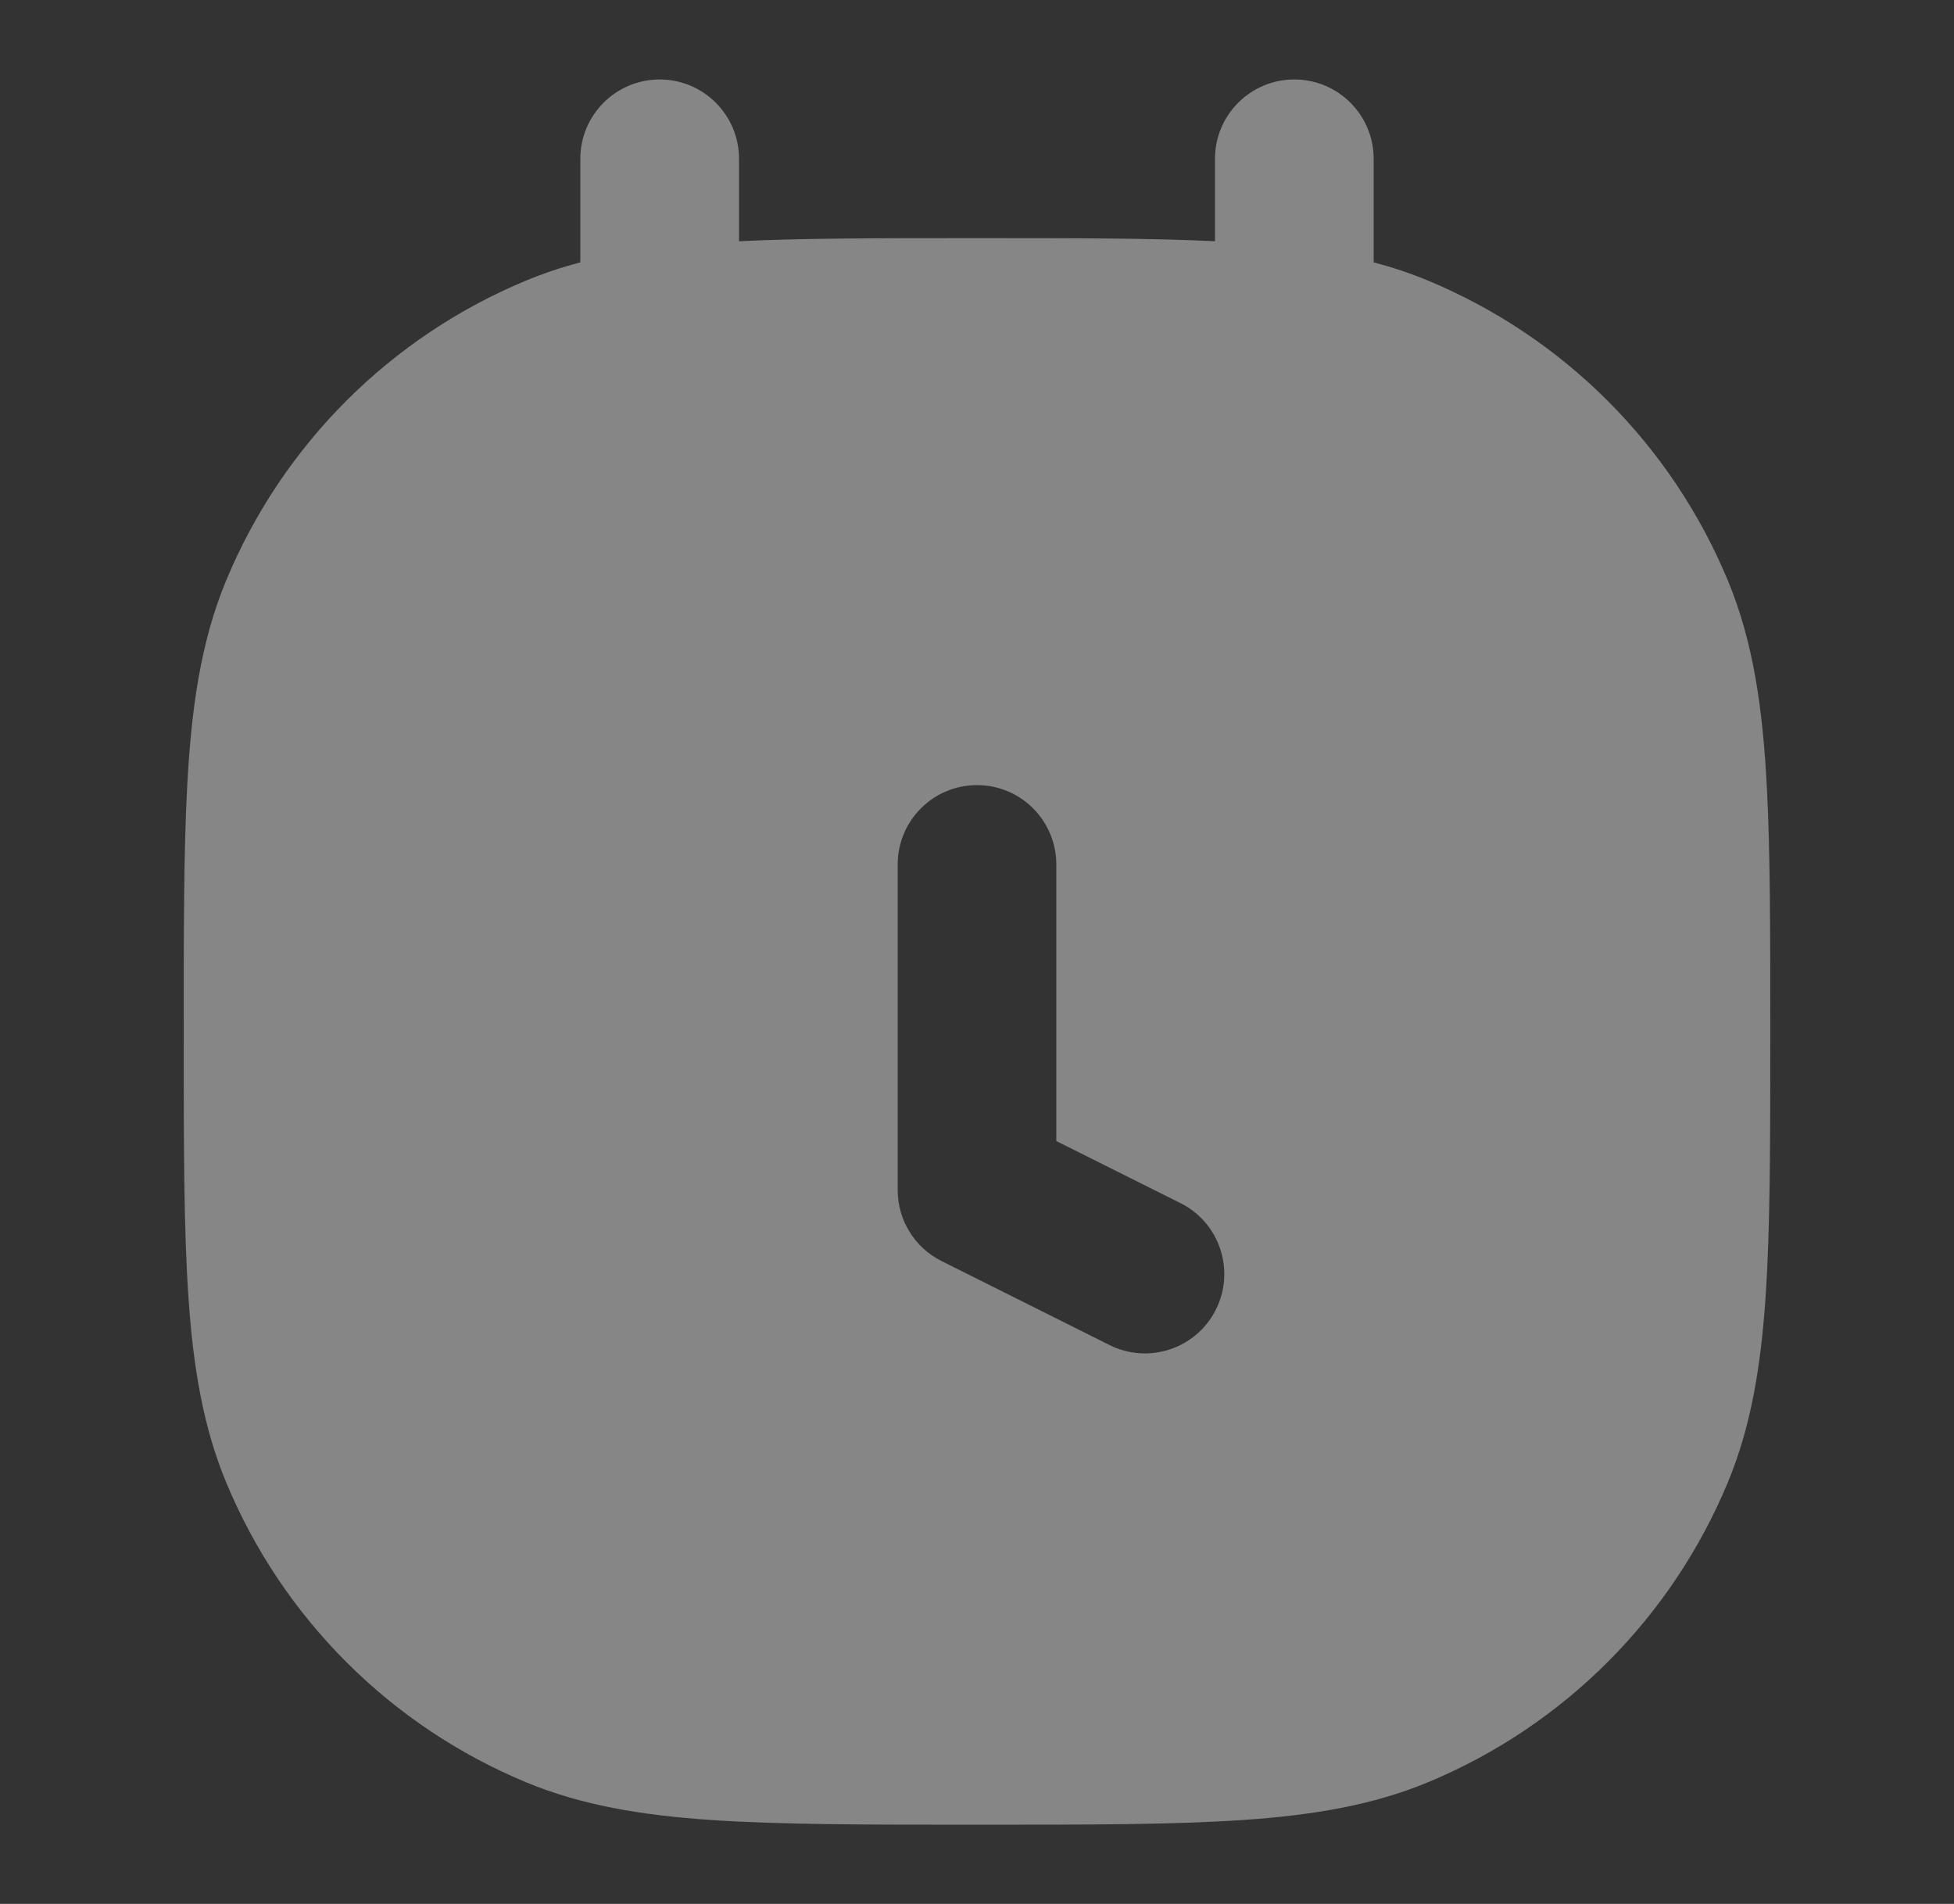 <svg width="39" height="38" viewBox="0 0 39 38" fill="none" xmlns="http://www.w3.org/2000/svg">
<rect x="0" y="0" width="39" height="38" fill="#333333" stroke="none"/>
<path fill-rule="evenodd" clip-rule="evenodd" d="M13.167 1.586C14.041 1.586 14.75 2.295 14.75 3.169V4.815C16.024 4.753 17.535 4.753 19.367 4.753H19.633C21.465 4.753 22.976 4.753 24.25 4.815V3.169C24.25 2.295 24.959 1.586 25.833 1.586C26.708 1.586 27.417 2.295 27.417 3.169V5.236C27.786 5.333 28.143 5.452 28.491 5.596C31.207 6.721 33.365 8.879 34.49 11.595C34.993 12.811 35.185 14.135 35.267 15.755C35.333 17.043 35.333 18.608 35.333 20.545V20.644C35.333 22.808 35.333 24.513 35.239 25.892C35.143 27.297 34.944 28.479 34.49 29.577C33.365 32.293 31.207 34.451 28.491 35.576C27.393 36.03 26.211 36.229 24.806 36.325C23.427 36.419 21.722 36.419 19.558 36.419H19.442C17.278 36.419 15.573 36.419 14.194 36.325C12.789 36.229 11.607 36.03 10.509 35.576C7.793 34.451 5.635 32.293 4.51 29.577C4.056 28.479 3.857 27.297 3.761 25.892C3.667 24.513 3.667 22.808 3.667 20.644V20.545C3.667 18.609 3.667 17.043 3.733 15.755C3.816 14.135 4.007 12.811 4.51 11.595C5.635 8.879 7.793 6.721 10.509 5.596C10.857 5.452 11.214 5.333 11.583 5.236V3.169C11.583 2.295 12.292 1.586 13.167 1.586ZM21.083 17.254C21.083 16.379 20.375 15.67 19.5 15.67C18.626 15.67 17.917 16.379 17.917 17.254V23.753C17.917 24.352 18.256 24.901 18.792 25.169L22.144 26.845C22.926 27.236 23.878 26.919 24.268 26.137C24.66 25.355 24.343 24.403 23.56 24.012L21.083 22.774V17.254Z" fill="#EEEEEE" fill-opacity="0.44"/>
</svg>
